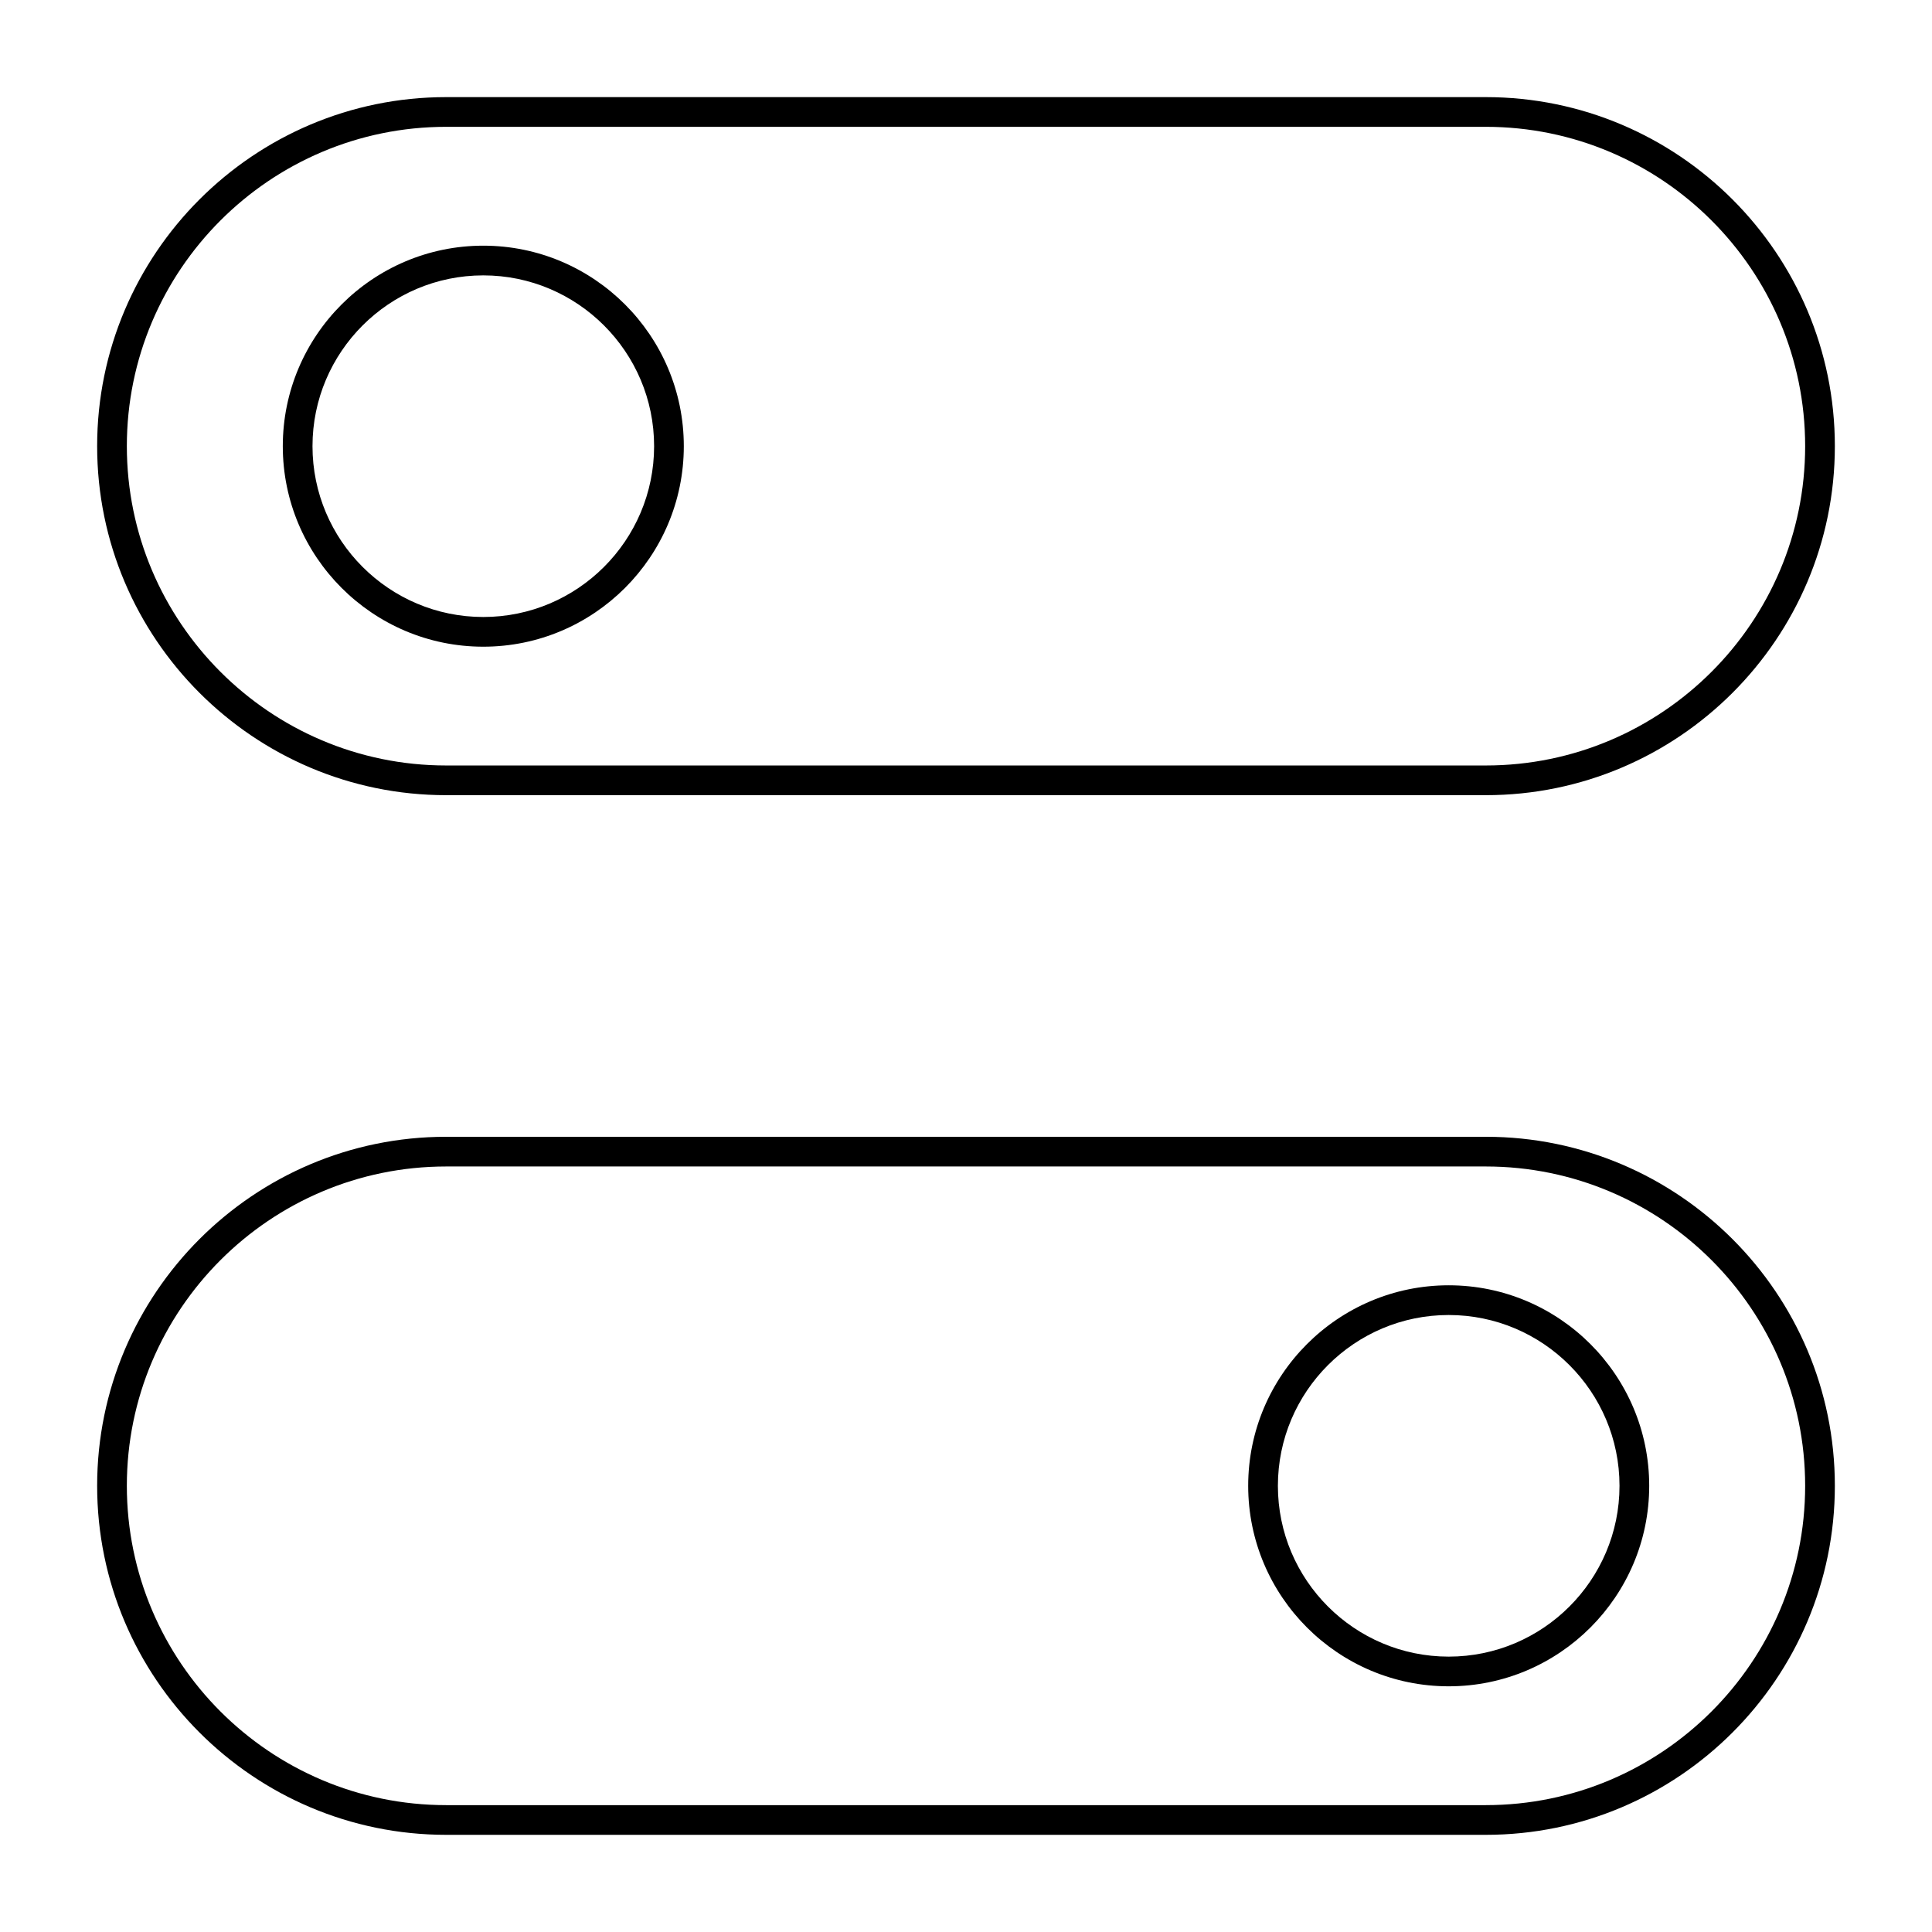 <?xml version="1.0" encoding="UTF-8"?>
<!-- The Best Svg Icon site in the world: iconSvg.co, Visit us! https://iconsvg.co -->
<svg fill="#000000" width="800px" height="800px" version="1.1" viewBox="144 144 512 512" xmlns="http://www.w3.org/2000/svg">
 <g>
  <path d="m537.76 354.73h-275.52c-51.004 0-92.496-41.492-92.496-92.496 0-51.004 41.492-92.496 92.496-92.496h275.52c51.004 0 92.496 41.492 92.496 92.496 0 51.004-41.492 92.496-92.496 92.496zm-275.52-177.12c-46.66 0-84.625 37.961-84.625 84.625 0 46.66 37.961 84.625 84.625 84.625h275.52c46.664 0 84.625-37.961 84.625-84.625 0-46.66-37.961-84.625-84.625-84.625z"/>
  <path d="m537.76 630.25h-275.52c-51.004 0-92.496-41.492-92.496-92.496 0-51.004 41.492-92.496 92.496-92.496h275.52c51.004 0 92.496 41.492 92.496 92.496 0 51.004-41.492 92.496-92.496 92.496zm-275.52-177.12c-46.66 0-84.625 37.961-84.625 84.625 0 46.664 37.961 84.625 84.625 84.625h275.52c46.664 0 84.625-37.961 84.625-84.625 0-46.664-37.961-84.625-84.625-84.625z"/>
  <path d="m272.08 315.38c-29.301 0-53.137-23.836-53.137-53.137s23.836-53.137 53.137-53.137 53.137 23.836 53.137 53.137-23.836 53.137-53.137 53.137zm0-98.402c-24.957 0-45.266 20.305-45.266 45.266 0 24.957 20.305 45.266 45.266 45.266 24.957 0 45.266-20.305 45.266-45.266 0-24.957-20.309-45.266-45.266-45.266z"/>
  <path d="m527.92 590.89c-29.297 0-53.137-23.836-53.137-53.137 0-29.297 23.836-53.137 53.137-53.137 29.297 0 53.137 23.836 53.137 53.137 0 29.301-23.836 53.137-53.137 53.137zm0-98.398c-24.957 0-45.266 20.305-45.266 45.266 0 24.957 20.305 45.266 45.266 45.266 24.957 0 45.266-20.305 45.266-45.266 0-24.961-20.305-45.266-45.266-45.266z"/>
 </g>
</svg>